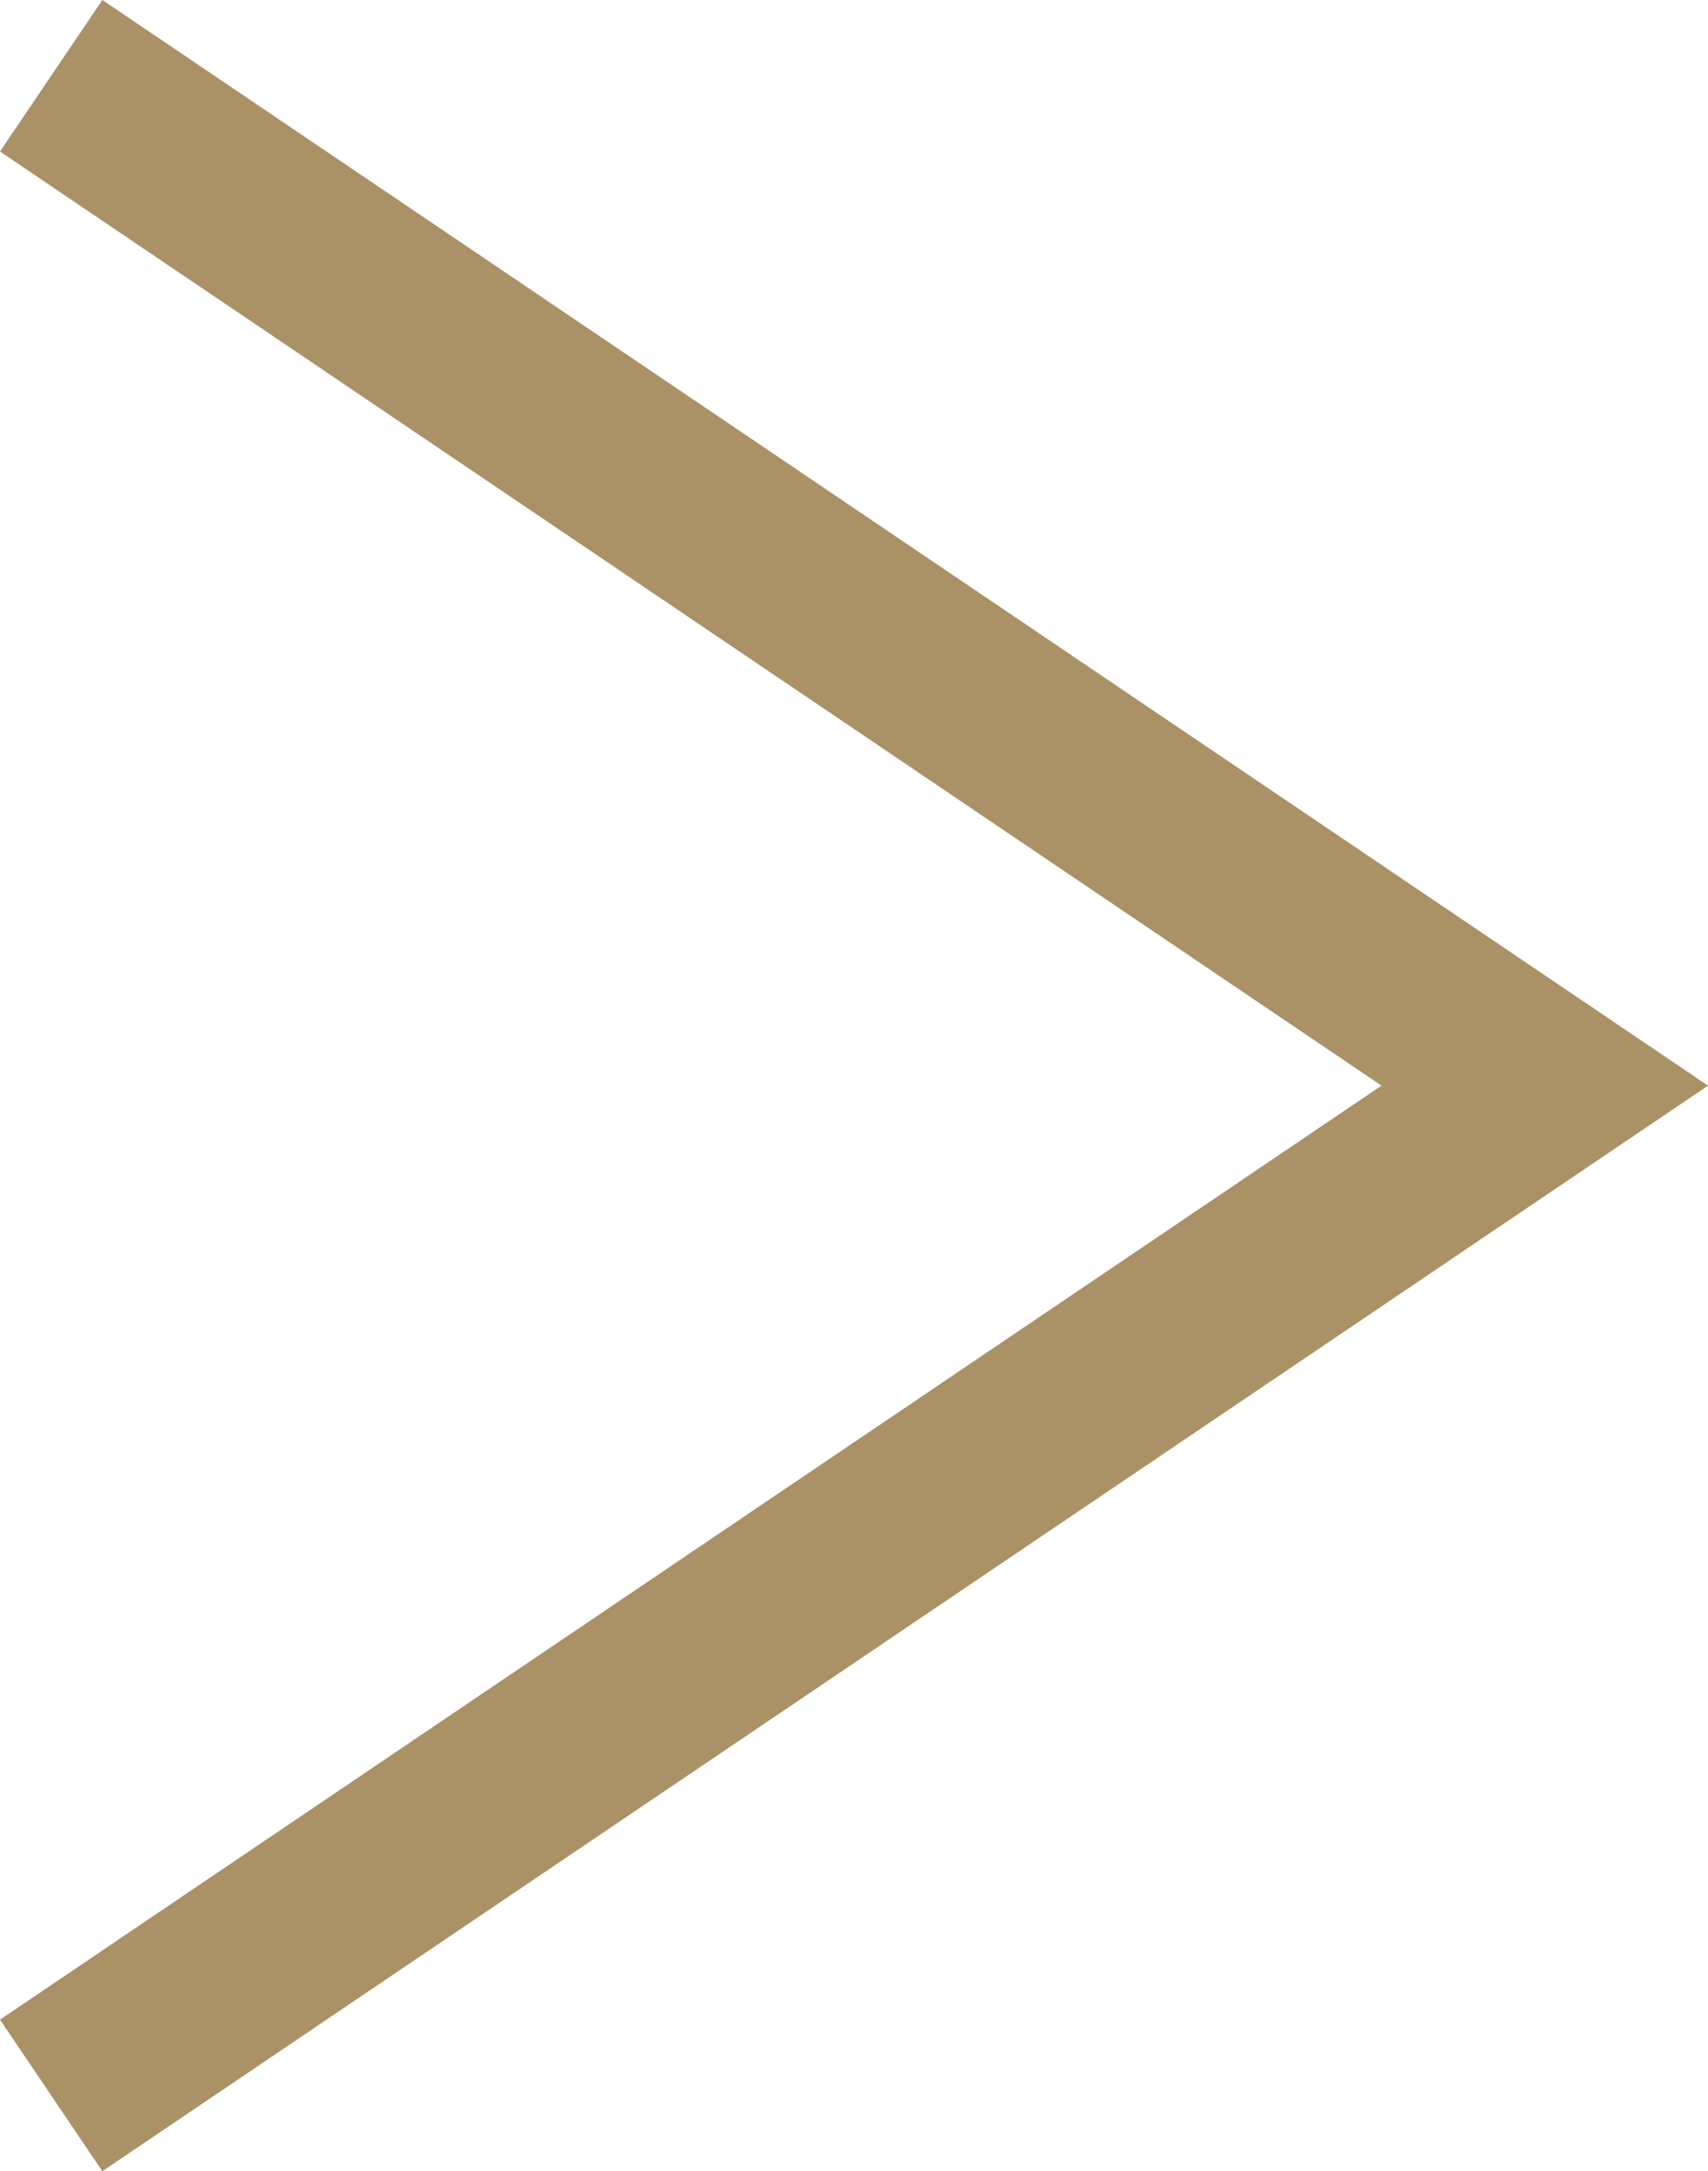 <svg xmlns="http://www.w3.org/2000/svg" width="46.719" height="59.358" viewBox="0 0 46.719 59.358">
  <path id="Path_2995" data-name="Path 2995" d="M0,40.854,27.609,0,55.215,40.854" transform="translate(42.254 2.071) rotate(90)" fill="none" stroke="#aa9166" stroke-width="5"/>
</svg>
